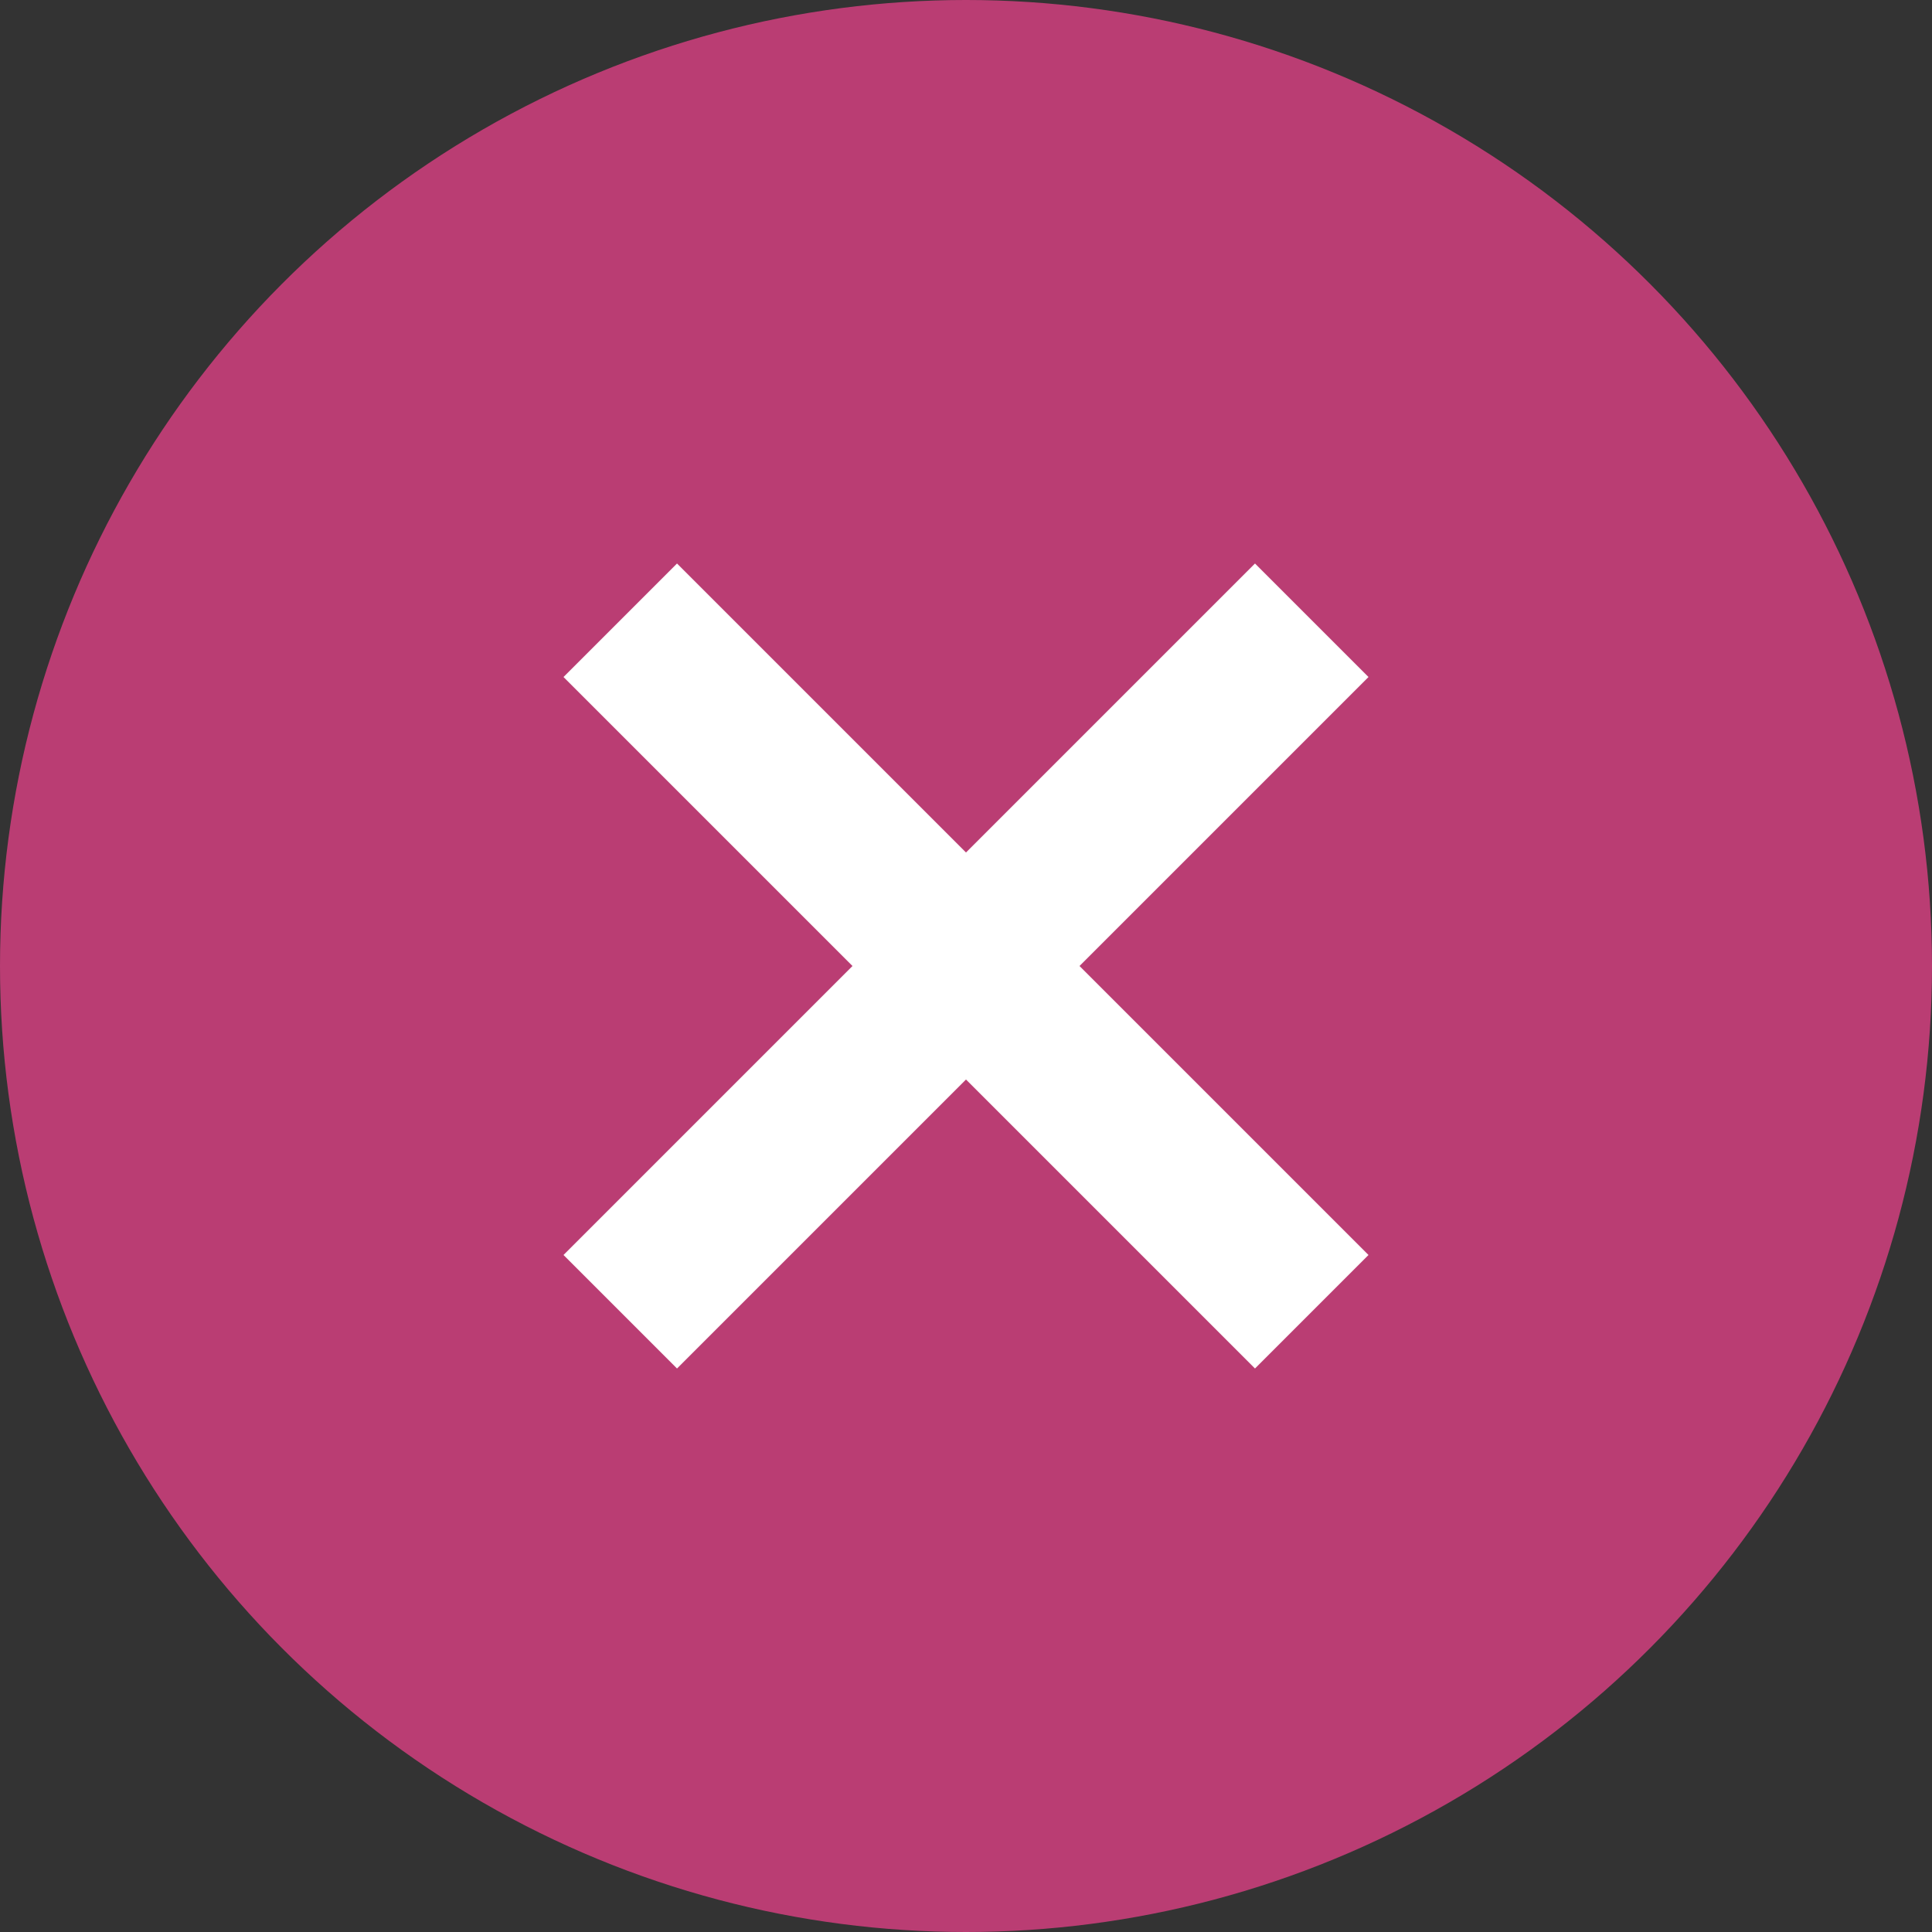 <?xml version="1.0" encoding="UTF-8"?>
<svg width="24px" height="24px" viewBox="0 0 24 24" version="1.1" xmlns="http://www.w3.org/2000/svg" xmlns:xlink="http://www.w3.org/1999/xlink">
    <rect x="0" y="0" width="24" height="24" fill="#333333" stroke="none"/>
    <title>no</title>
    <g id="Page-1" stroke="none" stroke-width="1" fill="none" fill-rule="evenodd">
        <g id="Artboard" transform="translate(-937, -113)" fill-rule="nonzero">
            <g id="no" transform="translate(937, 113)">
                <circle id="Oval" fill="#BA3D73" cx="12" cy="12" r="12"></circle>
                <polygon id="Path" fill="#FFFFFF" points="15.59 7 12 10.59 8.41 7 7 8.41 10.59 12 7 15.59 8.41 17 12 13.41 15.59 17 17 15.59 13.41 12 17 8.41"></polygon>
            </g>
        </g>
    </g>
</svg>
